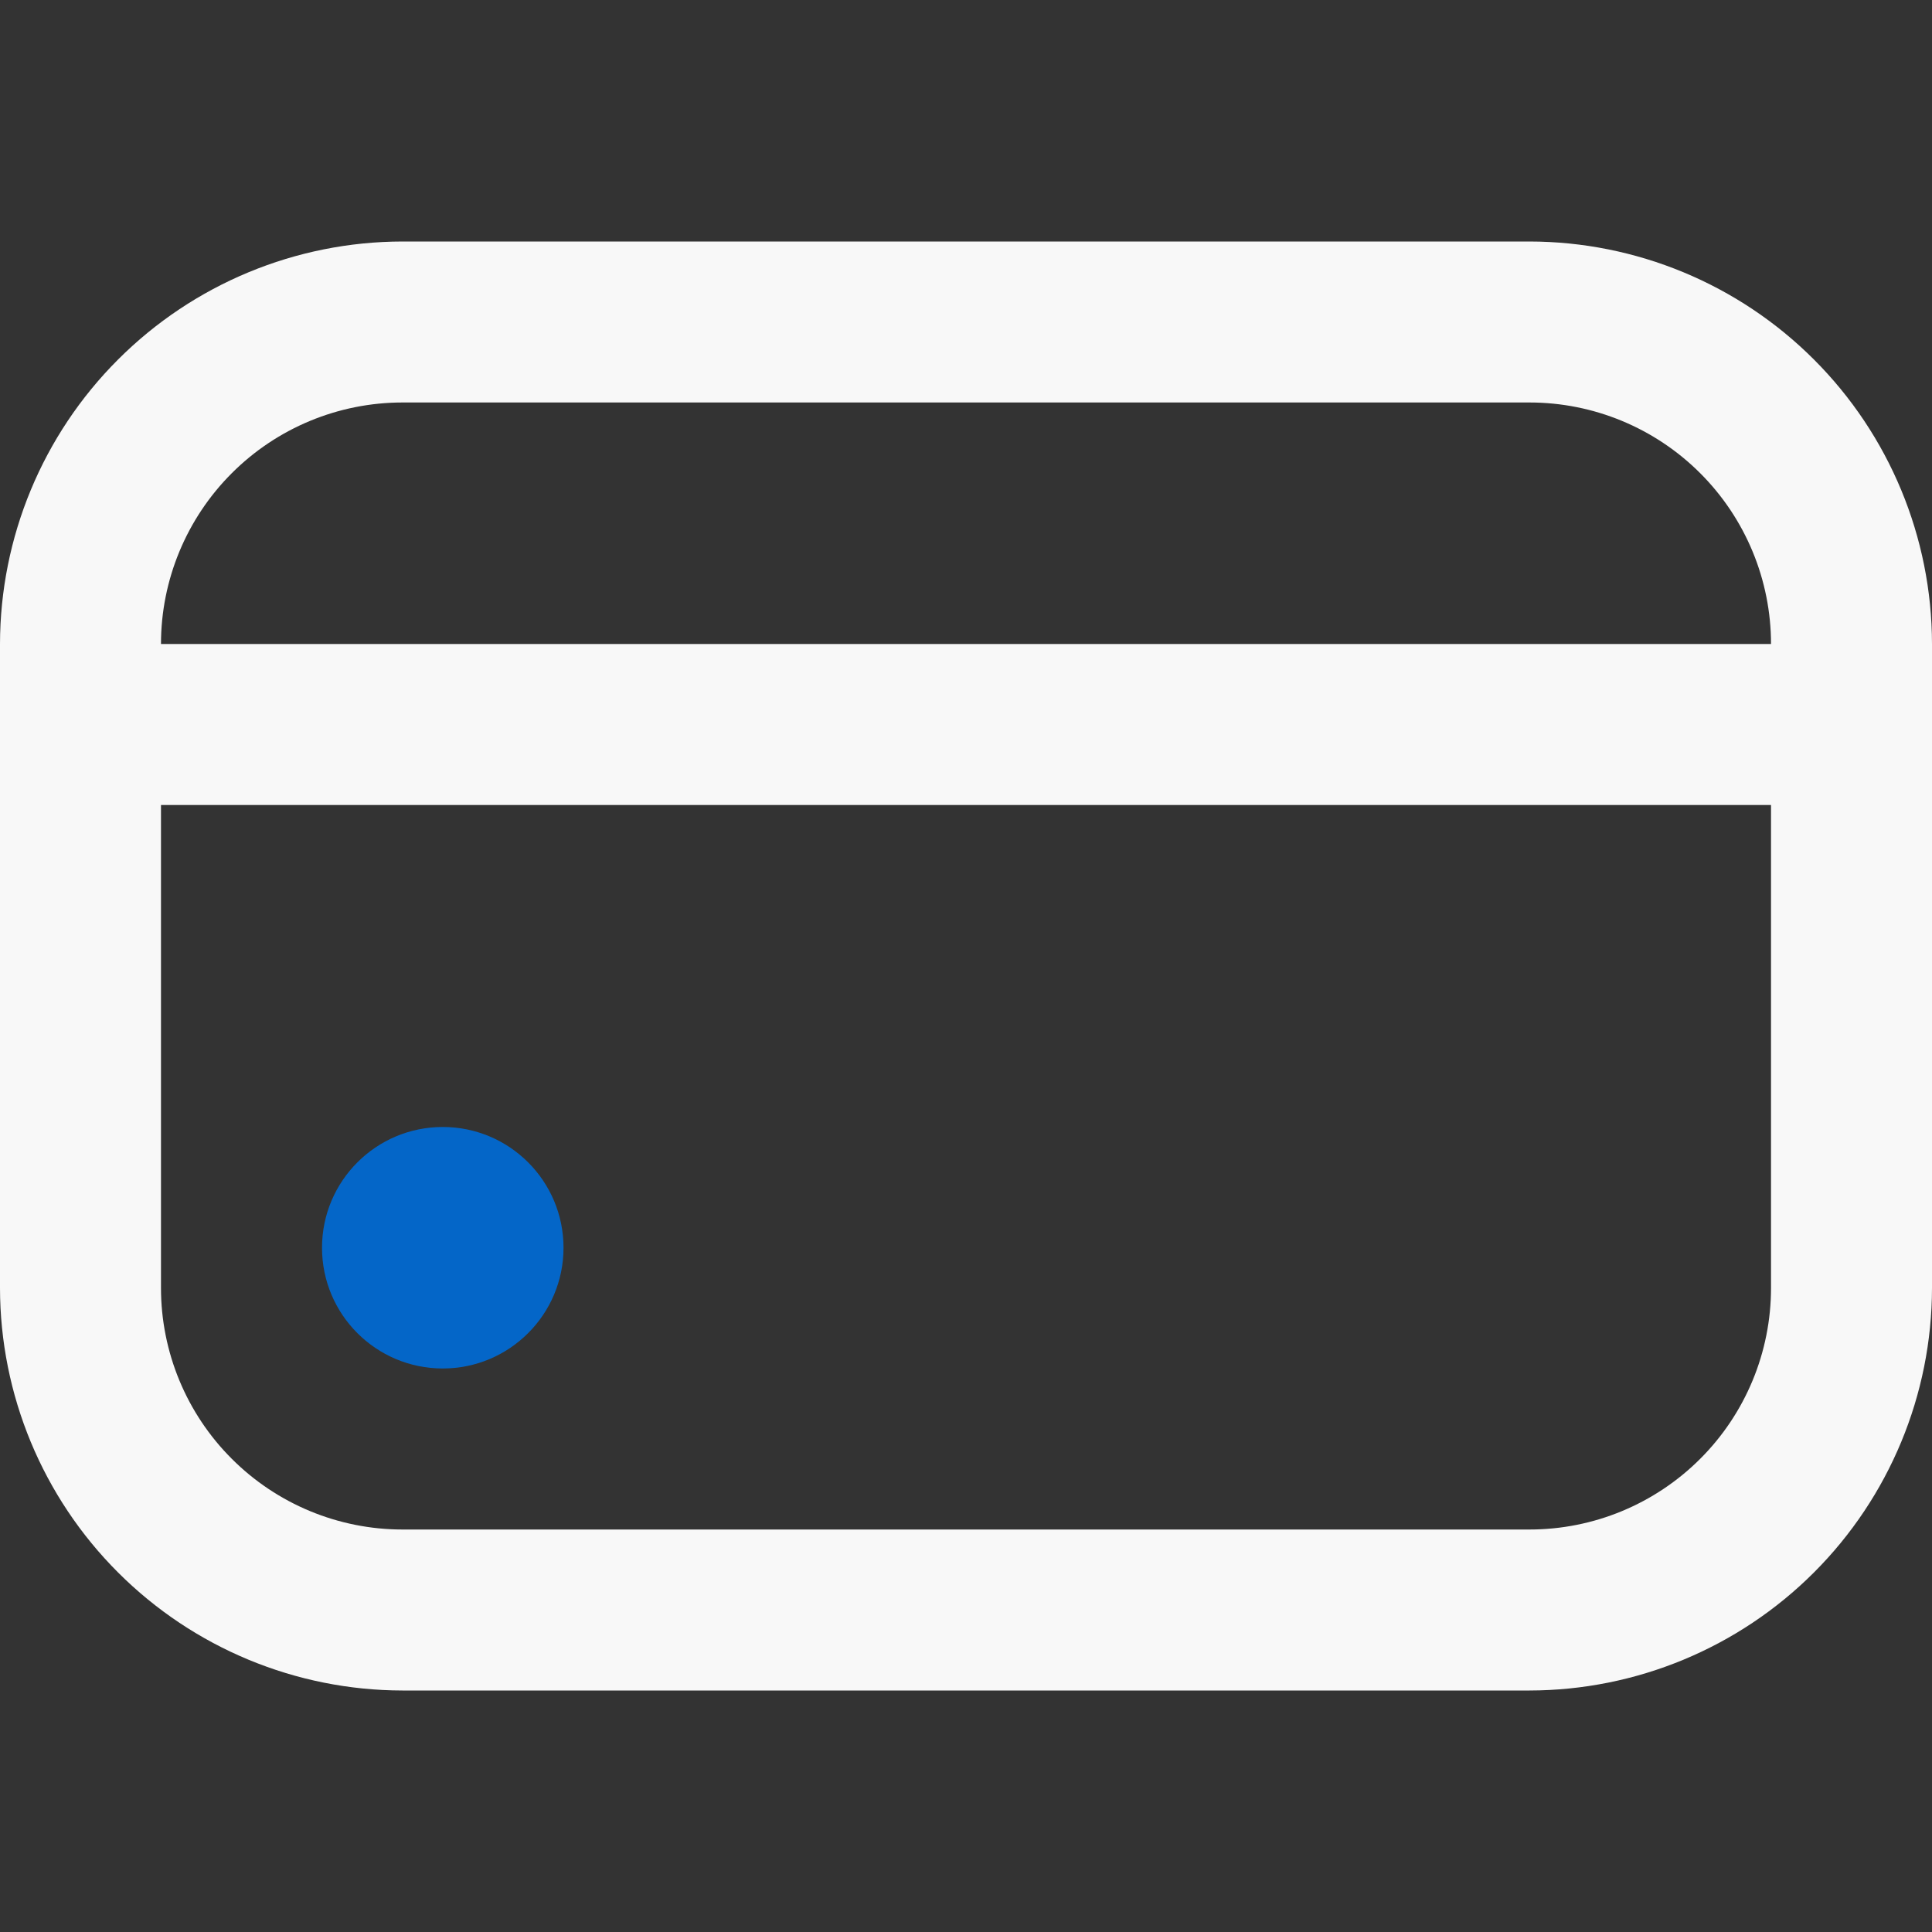 <svg width="40" height="40" viewBox="0 0 40 40" fill="none" xmlns="http://www.w3.org/2000/svg">
<rect x="0" y="0" width="40" height="40" fill="#333333" stroke="none"/>
<g clip-path="url(#clip0_89_360)">
<path d="M9.167 28.333C10.547 28.333 11.667 27.214 11.667 25.833C11.667 24.453 10.547 23.333 9.167 23.333C7.786 23.333 6.667 24.453 6.667 25.833C6.667 27.214 7.786 28.333 9.167 28.333Z" fill="#0466C8"/>
<path d="M31.667 5H8.333C6.124 5.003 4.006 5.881 2.444 7.444C0.881 9.006 0.003 11.124 0 13.333L0 26.667C0.003 28.876 0.881 30.994 2.444 32.556C4.006 34.118 6.124 34.997 8.333 35H31.667C33.876 34.997 35.994 34.118 37.556 32.556C39.118 30.994 39.997 28.876 40 26.667V13.333C39.997 11.124 39.118 9.006 37.556 7.444C35.994 5.881 33.876 5.003 31.667 5ZM8.333 8.333H31.667C32.993 8.333 34.264 8.86 35.202 9.798C36.14 10.736 36.667 12.007 36.667 13.333H3.333C3.333 12.007 3.86 10.736 4.798 9.798C5.735 8.86 7.007 8.333 8.333 8.333ZM31.667 31.667H8.333C7.007 31.667 5.735 31.14 4.798 30.202C3.86 29.265 3.333 27.993 3.333 26.667V16.667H36.667V26.667C36.667 27.993 36.14 29.265 35.202 30.202C34.264 31.14 32.993 31.667 31.667 31.667Z" fill="#F8F8F8"/>
</g>
<defs>
<clipPath id="clip0_89_360">
<rect width="40" height="40" fill="white"/>
</clipPath>
</defs>
</svg>
